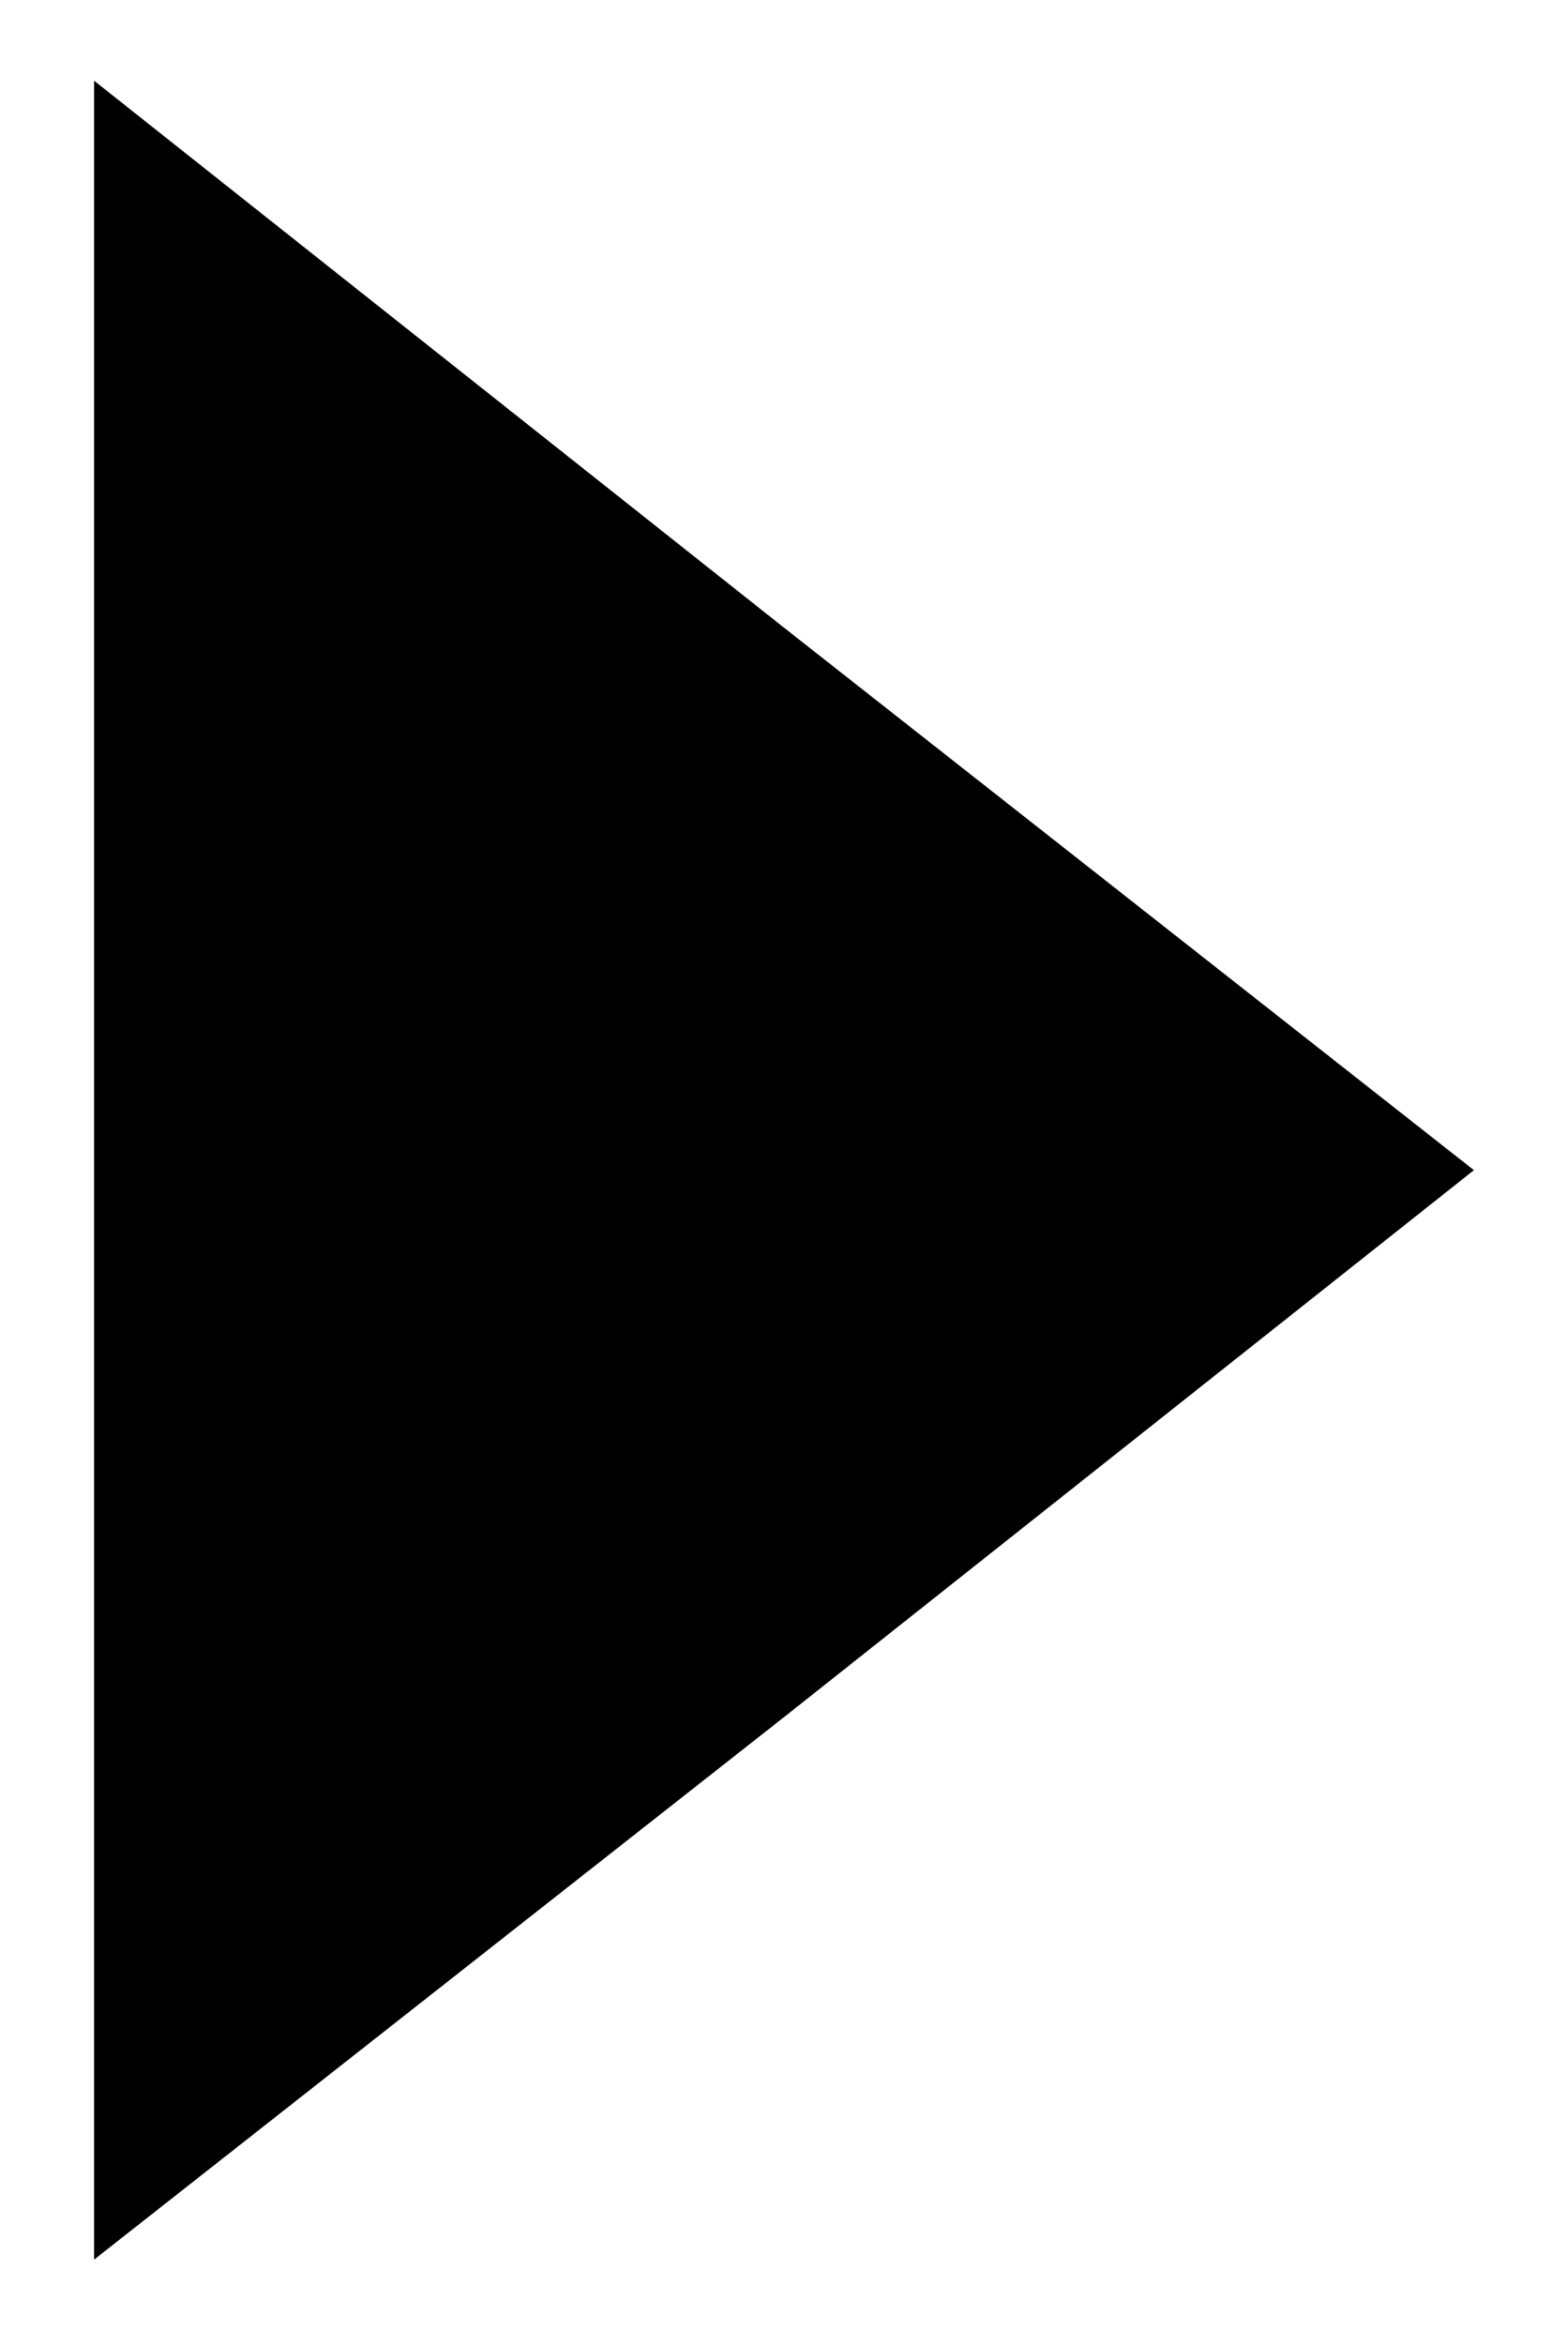 <?xml version="1.0" encoding="utf-8"?>
<!-- Generator: Adobe Illustrator 21.0.2, SVG Export Plug-In . SVG Version: 6.00 Build 0)  -->
<svg version="1.1" id="Vrstva_1" xmlns="http://www.w3.org/2000/svg" xmlns:xlink="http://www.w3.org/1999/xlink" x="0px" y="0px"
	 viewBox="0 0 35 52.3" style="enable-background:new 0 0 35 52.3;" xml:space="preserve">
<style type="text/css">
	.st0{fill:#000000;}
</style>
<polygon class="st0" points="2.1,26.1 2.1,1.8 17.5,14 32.9,26.1 17.5,38.3 2.1,50.4 "/>
</svg>
